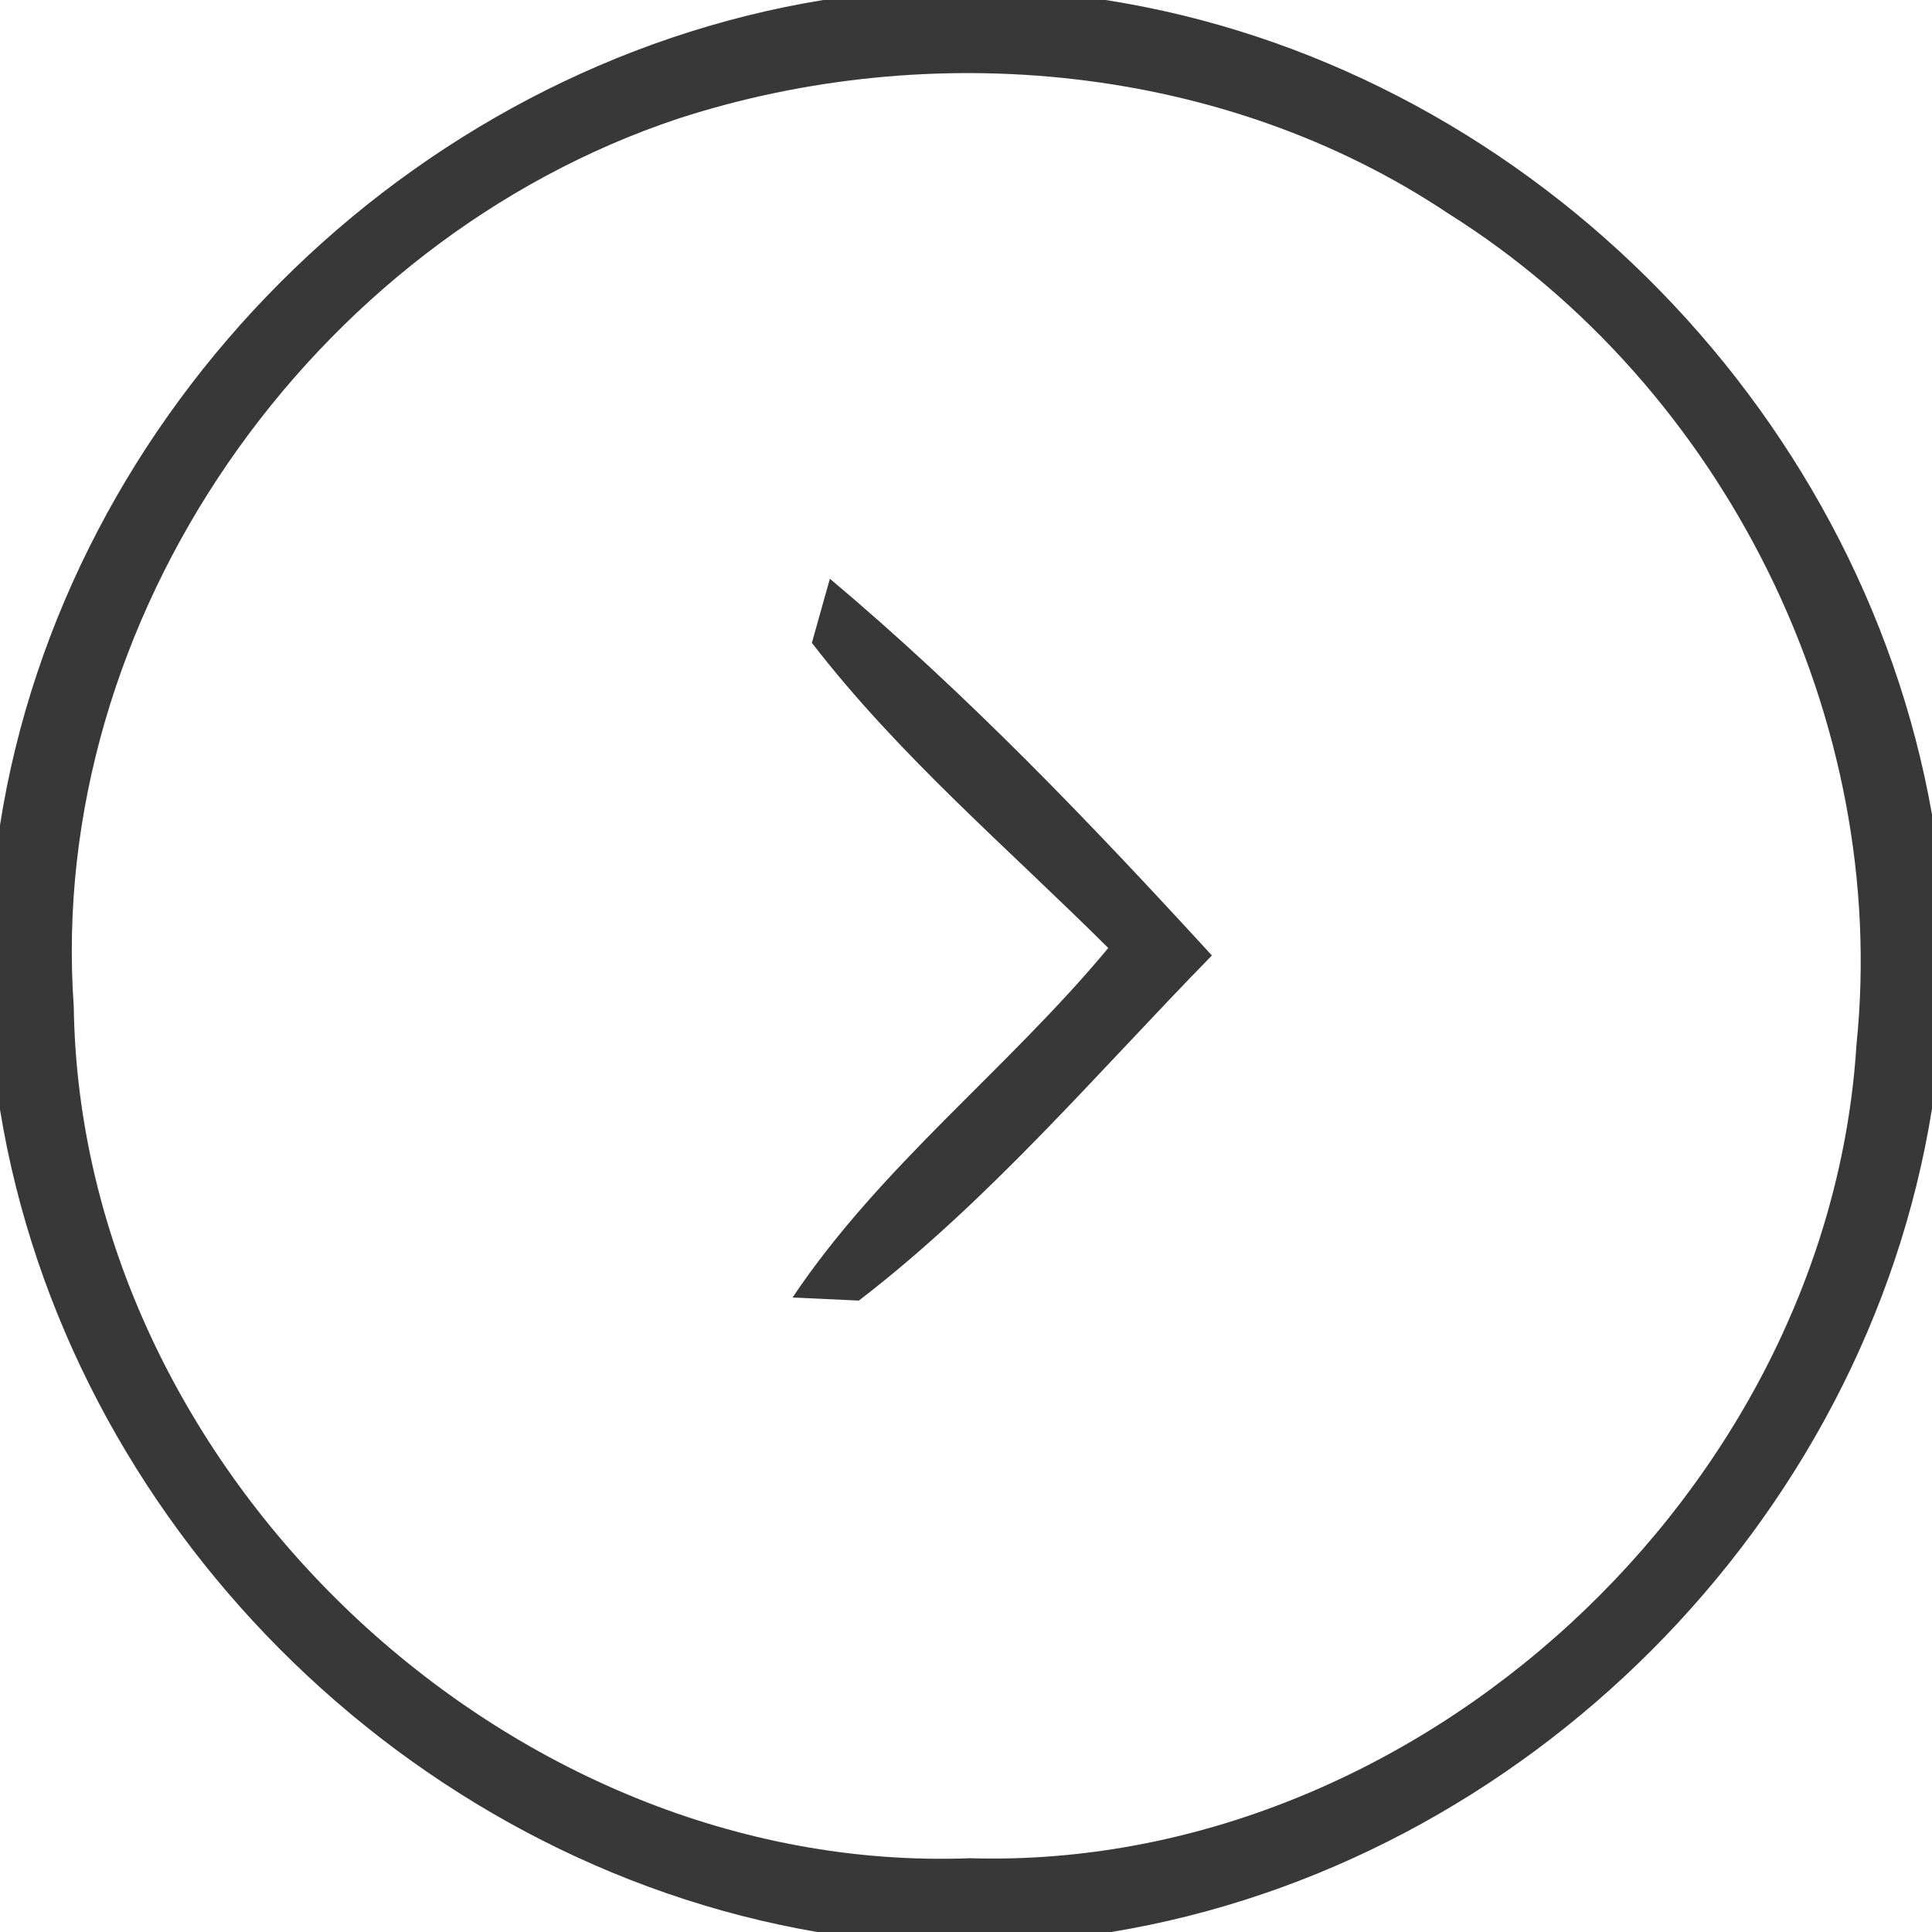<?xml version="1.0" encoding="UTF-8" ?>
<!DOCTYPE svg PUBLIC "-//W3C//DTD SVG 1.1//EN" "http://www.w3.org/Graphics/SVG/1.1/DTD/svg11.dtd">
<svg width="44pt" height="44pt" viewBox="0 0 44 44" version="1.1" xmlns="http://www.w3.org/2000/svg">
<g id="#000000c6">
<path fill="#000000" opacity="0.78" d=" M 18.75 0.00 L 25.18 0.00 C 34.59 1.47 42.35 9.18 44.00 18.55 L 44.00 25.25 C 42.49 34.68 34.72 42.45 25.31 44.00 L 18.61 44.00 C 9.24 42.39 1.53 34.65 0.00 25.27 L 0.00 18.79 C 1.49 9.33 9.30 1.54 18.75 0.00 M 15.45 2.70 C 7.10 5.48 1.05 14.08 1.68 22.93 C 1.83 33.48 11.54 42.72 22.09 42.32 C 32.28 42.62 41.65 33.93 42.28 23.79 C 43.04 16.38 39.27 8.81 32.98 4.86 C 27.89 1.46 21.22 0.83 15.45 2.70 Z" />
<path fill="#000000" opacity="0.78" d=" M 18.90 13.18 C 22.03 15.81 24.85 18.76 27.60 21.76 C 24.98 24.44 22.54 27.33 19.56 29.62 L 18.05 29.55 C 20.05 26.56 22.95 24.35 25.24 21.59 C 22.95 19.31 20.47 17.21 18.49 14.64 L 18.90 13.18 Z" />
</g>
</svg>
